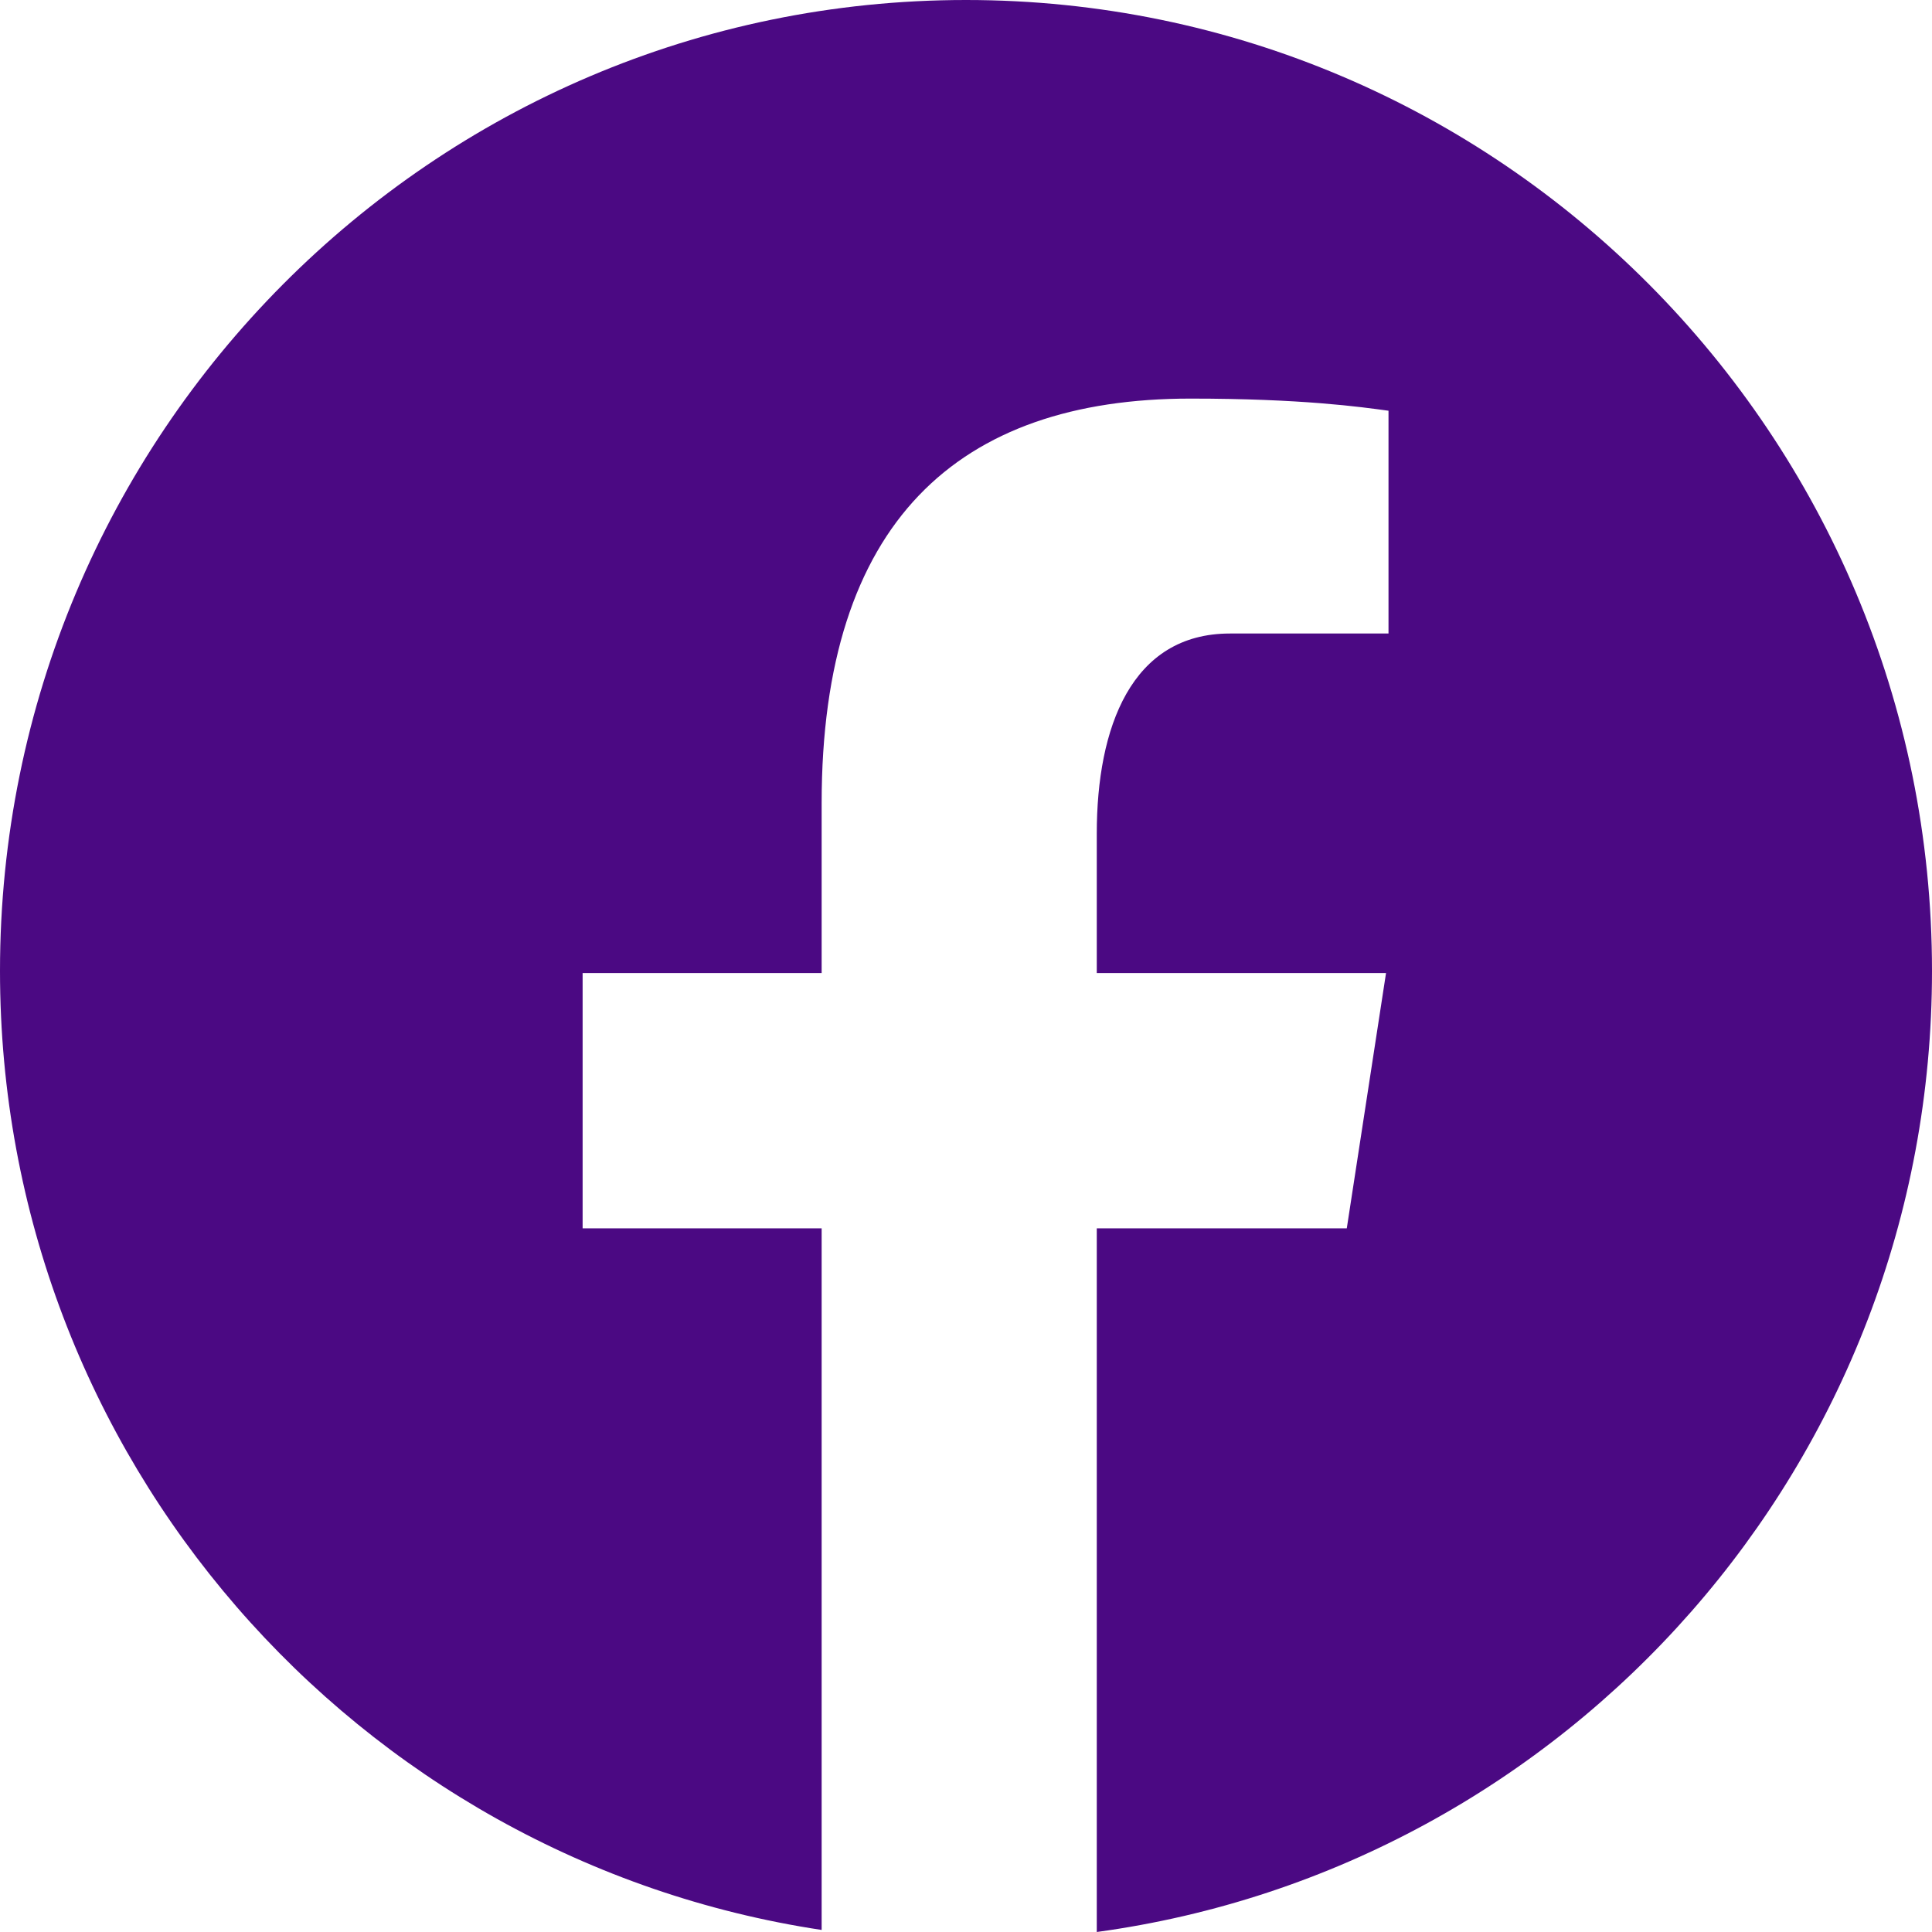 <svg width="32" height="32" viewBox="0 0 32 32" fill="none" xmlns="http://www.w3.org/2000/svg">
<path d="M16 0C7.164 0 0 7.2 0 16.082C0 24.145 5.909 30.803 13.609 31.966V20.345H9.65V16.117H13.609V13.304C13.609 8.647 15.866 6.602 19.717 6.602C21.561 6.602 22.537 6.74 22.998 6.803V10.493H20.372C18.737 10.493 18.166 12.051 18.166 13.807V16.117H22.957L22.307 20.345H18.166V32C25.975 30.935 32 24.224 32 16.082C32 7.2 24.836 0 16 0Z" fill="#4B0983"/>
</svg>

